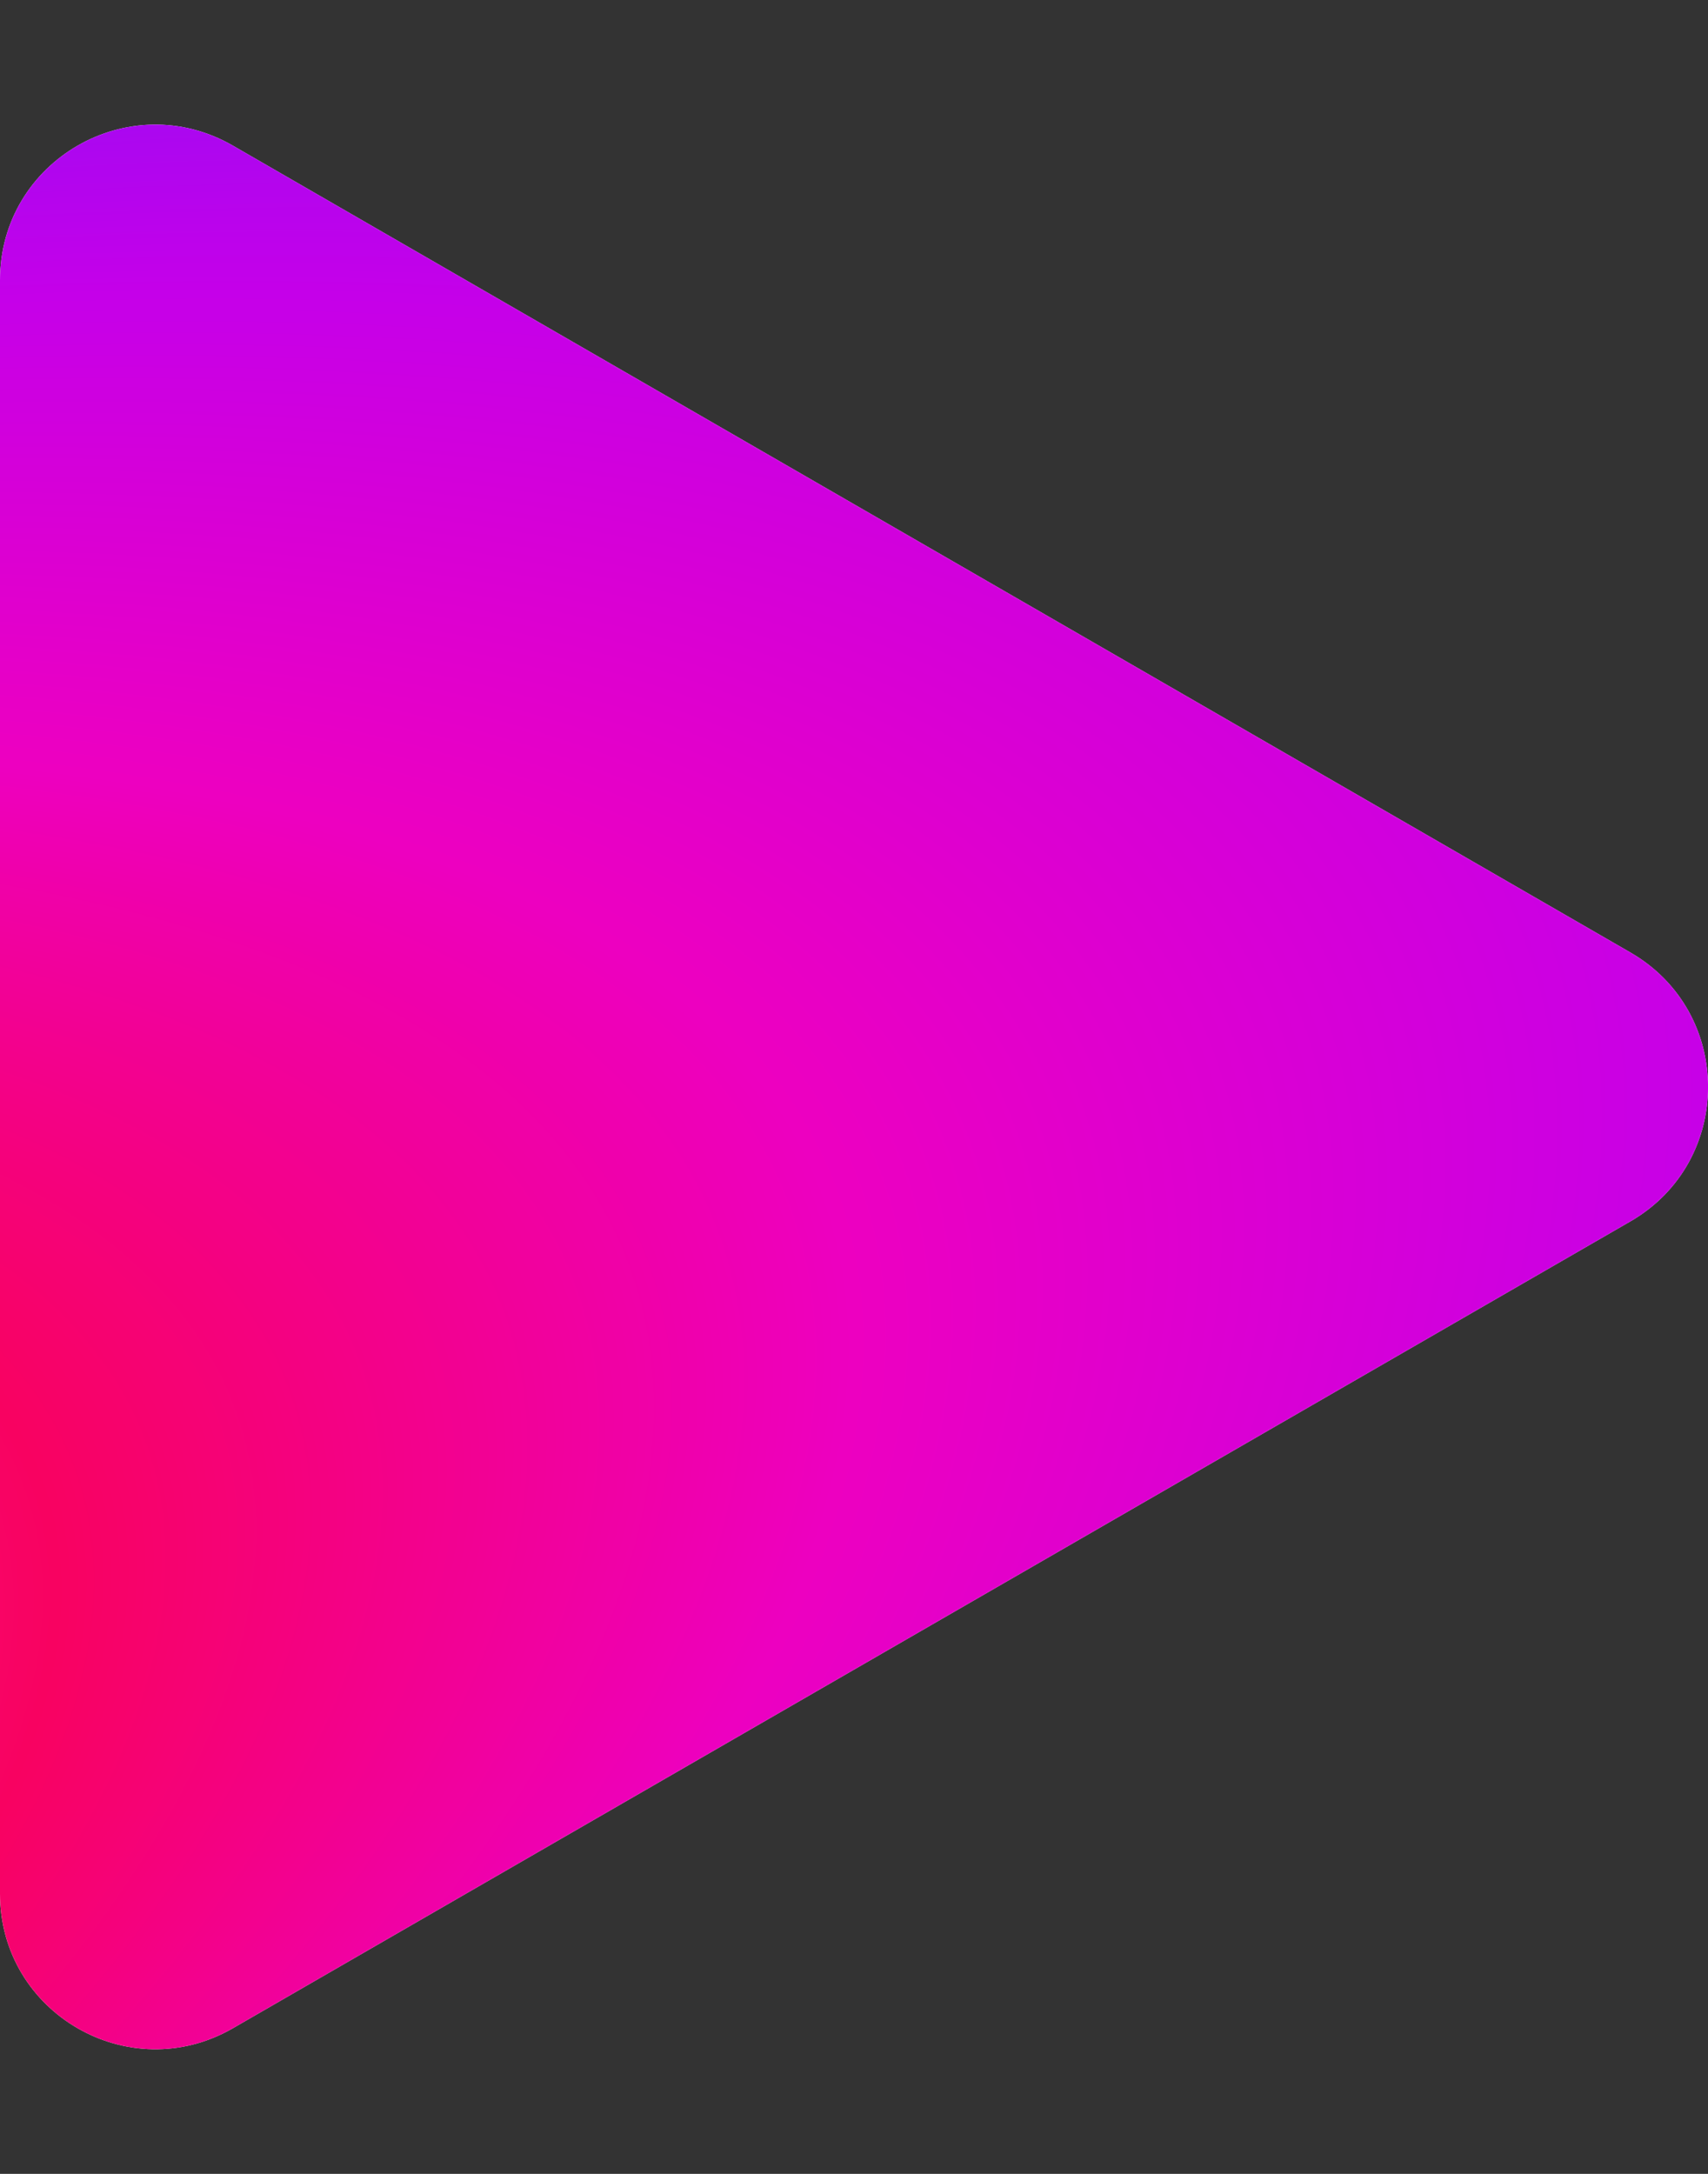 <?xml version="1.0" encoding="UTF-8"?> <svg xmlns="http://www.w3.org/2000/svg" width="11" height="14" viewBox="0 0 11 14" fill="none"><rect x="0" y="0" width="11" height="14" fill="#333333" stroke="none"/><path d="M10.5 6.134C11.167 6.519 11.167 7.481 10.5 7.866L1.5 13.062C0.833 13.447 -5.31688e-07 12.966 -4.98039e-07 12.196L-4.37766e-08 1.804C-1.01275e-08 1.034 0.833 0.553 1.5 0.938L10.5 6.134Z" fill="white"></path><path d="M10.5 6.134C11.167 6.519 11.167 7.481 10.5 7.866L1.5 13.062C0.833 13.447 -5.31688e-07 12.966 -4.98039e-07 12.196L-4.37766e-08 1.804C-1.01275e-08 1.034 0.833 0.553 1.5 0.938L10.5 6.134Z" fill="url(#paint0_radial_31_65)"></path><defs><radialGradient id="paint0_radial_31_65" cx="0" cy="0" r="1" gradientUnits="userSpaceOnUse" gradientTransform="translate(-13.787 14.624) rotate(-19.971) scale(34.033 12.442)"><stop offset="0.291" stop-color="#FF1B90"></stop><stop offset="0.437" stop-color="#F80261"></stop><stop offset="0.597" stop-color="#ED00C0"></stop><stop offset="0.777" stop-color="#C500E9"></stop><stop offset="1" stop-color="#7017FF"></stop></radialGradient></defs></svg> 